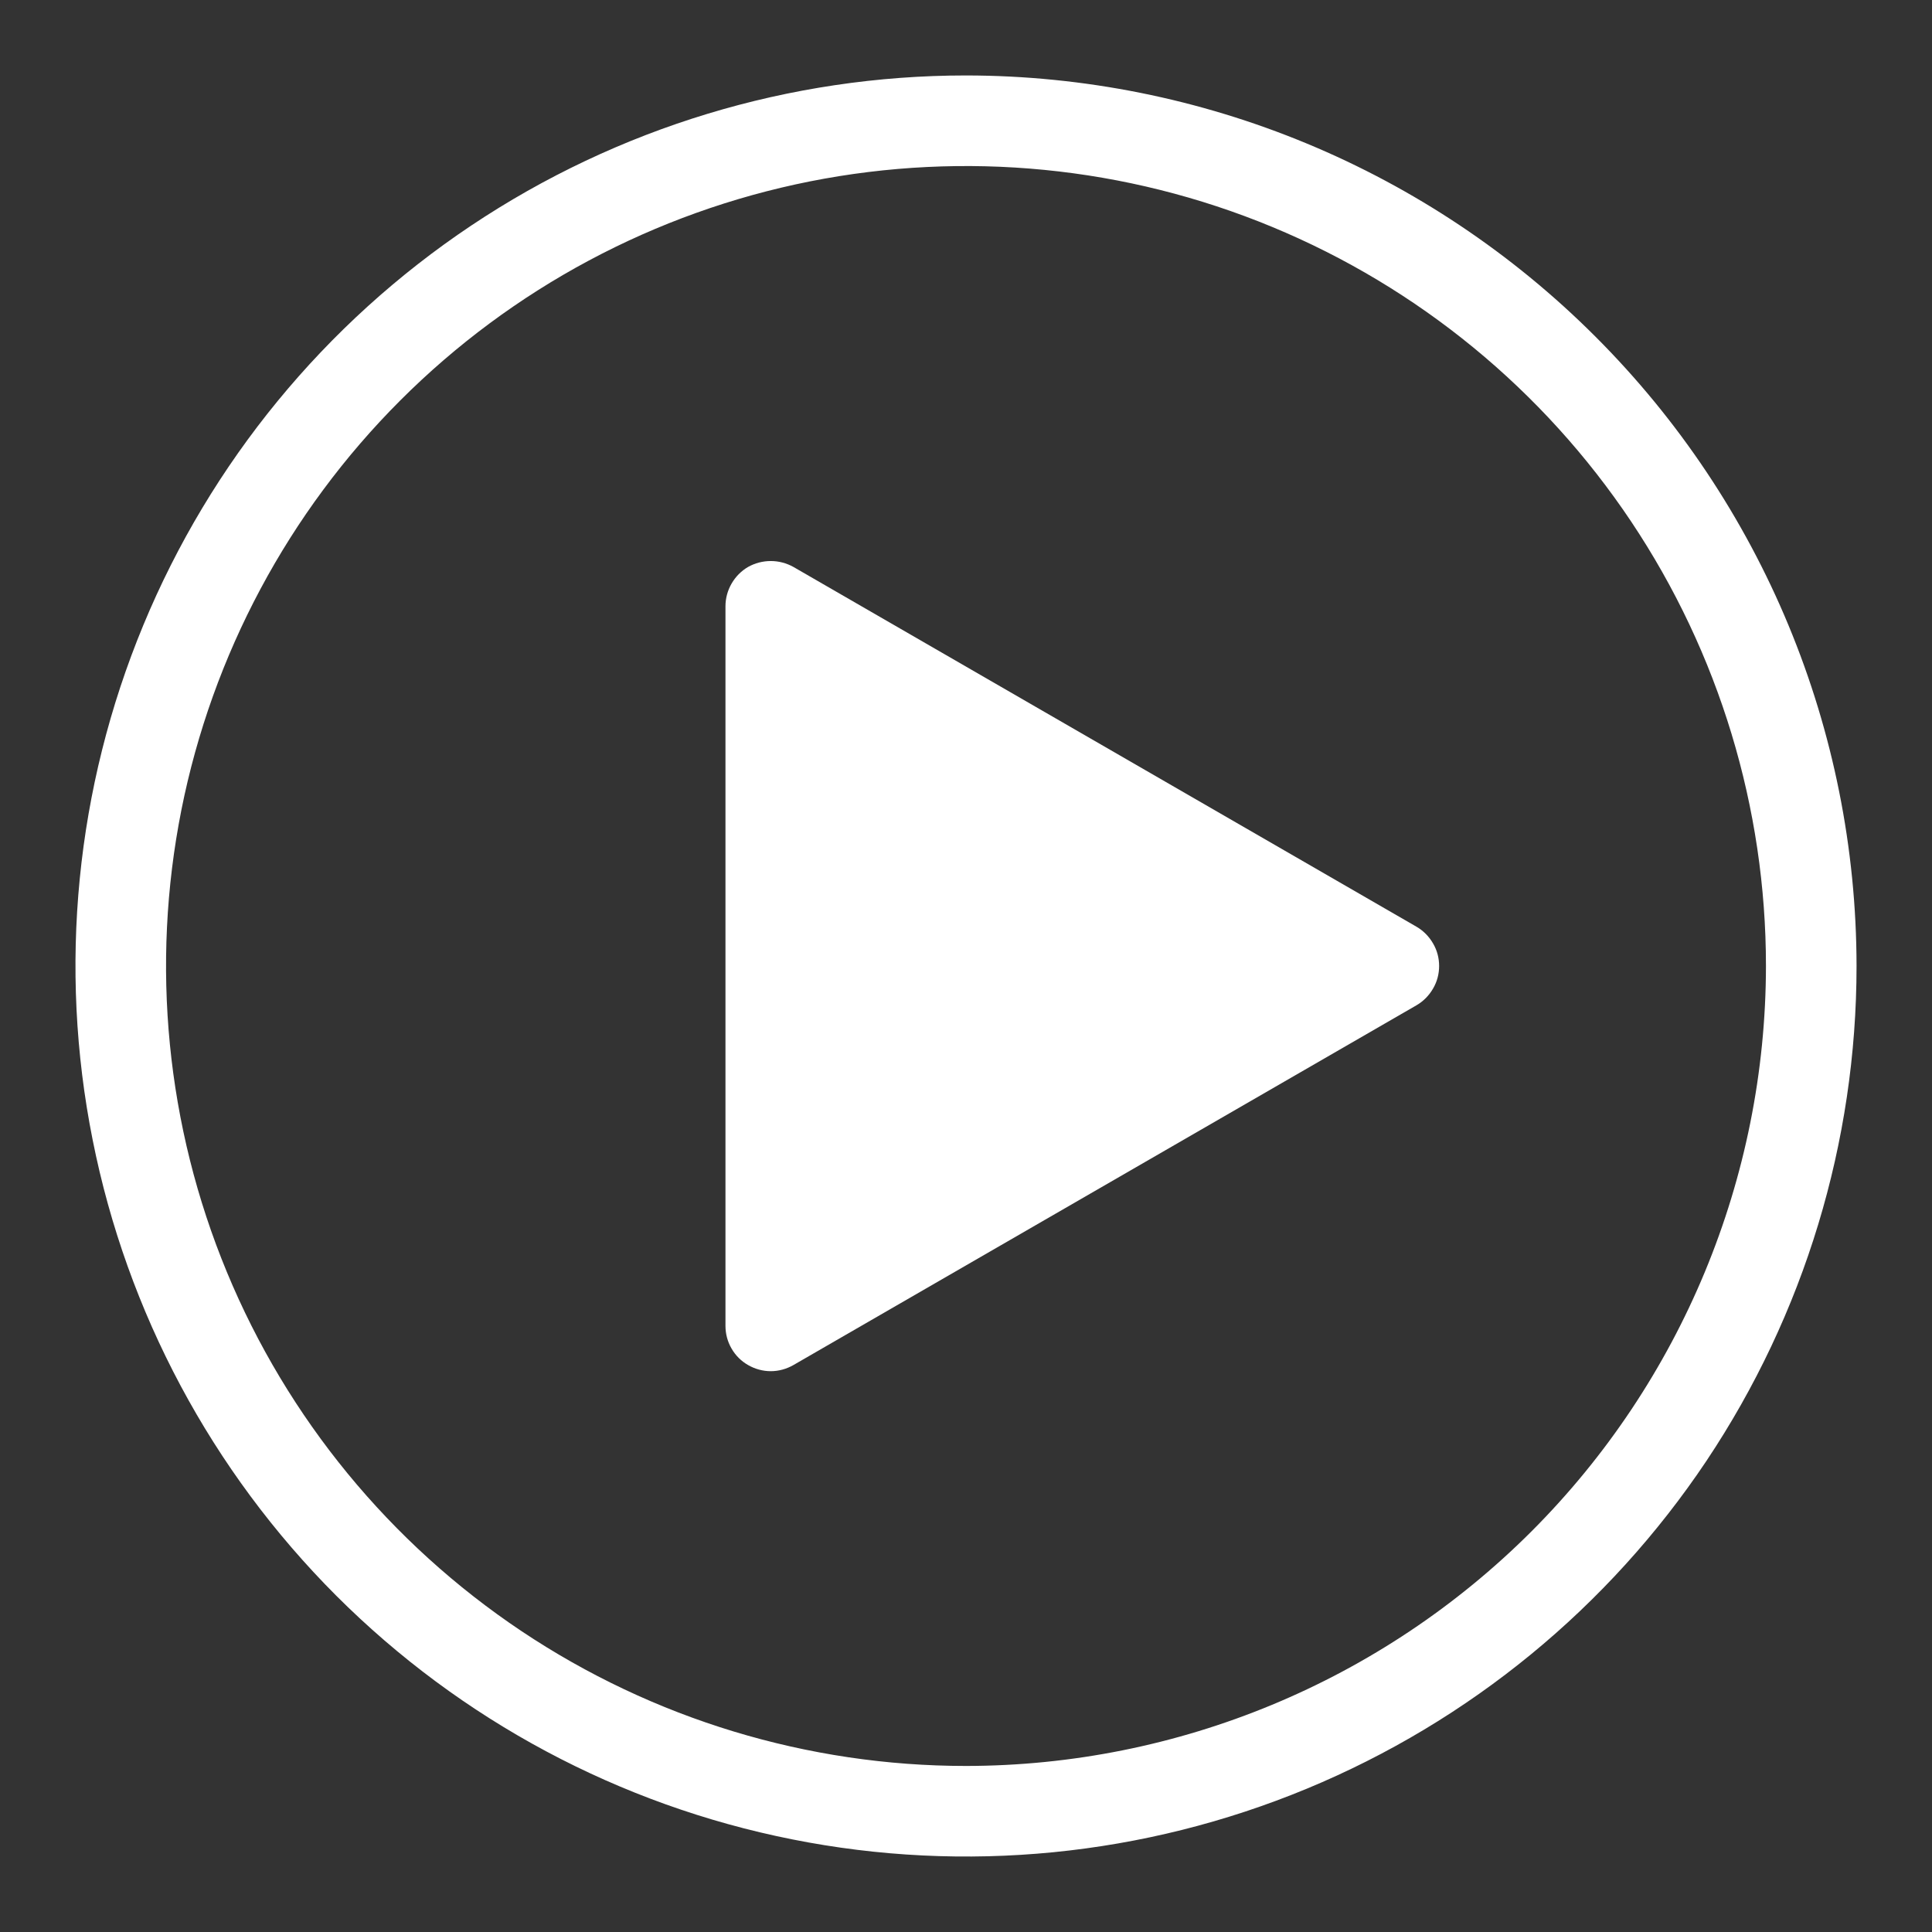 <svg width="18" height="18" viewBox="0 0 18 18" fill="none" xmlns="http://www.w3.org/2000/svg">
<rect x="0" y="0" width="18" height="18" fill="#333333" stroke="none"/>
<g clip-path="url(#clip0_7_188)">
<path d="M9 0.703C7.359 0.703 5.755 1.19 4.391 2.101C3.026 3.013 1.963 4.309 1.335 5.825C0.707 7.341 0.542 9.009 0.863 10.619C1.183 12.228 1.973 13.706 3.133 14.867C4.294 16.027 5.772 16.817 7.381 17.137C8.991 17.458 10.659 17.293 12.175 16.665C13.691 16.037 14.987 14.974 15.899 13.61C16.81 12.245 17.297 10.641 17.297 9C17.295 6.8 16.42 4.691 14.864 3.136C13.309 1.58 11.2 0.705 9 0.703ZM9 16.453C7.526 16.453 6.085 16.016 4.859 15.197C3.634 14.378 2.678 13.214 2.114 11.852C1.55 10.49 1.403 8.992 1.69 7.546C1.978 6.1 2.688 4.772 3.73 3.73C4.772 2.688 6.1 1.978 7.546 1.69C8.992 1.403 10.49 1.55 11.852 2.114C13.214 2.678 14.378 3.634 15.197 4.859C16.016 6.085 16.453 7.526 16.453 9C16.451 10.976 15.665 12.87 14.268 14.268C12.87 15.665 10.976 16.451 9 16.453Z" fill="white"/>
<path d="M13.197 8.634L7.392 5.282C7.327 5.246 7.255 5.227 7.181 5.227C7.107 5.227 7.034 5.246 6.97 5.282C6.906 5.319 6.853 5.373 6.816 5.437C6.779 5.501 6.759 5.574 6.759 5.648V12.352C6.759 12.427 6.778 12.499 6.815 12.563C6.852 12.628 6.905 12.681 6.97 12.718C7.034 12.755 7.107 12.775 7.181 12.775C7.255 12.775 7.327 12.755 7.392 12.718L13.197 9.366C13.261 9.329 13.314 9.275 13.351 9.211C13.389 9.147 13.408 9.074 13.408 9C13.408 8.926 13.389 8.853 13.351 8.789C13.314 8.725 13.261 8.671 13.197 8.634Z" fill="white"/>
</g>
<defs>
<clipPath id="clip0_7_188">
<rect width="18" height="18" fill="white"/>
</clipPath>
</defs>
</svg>
